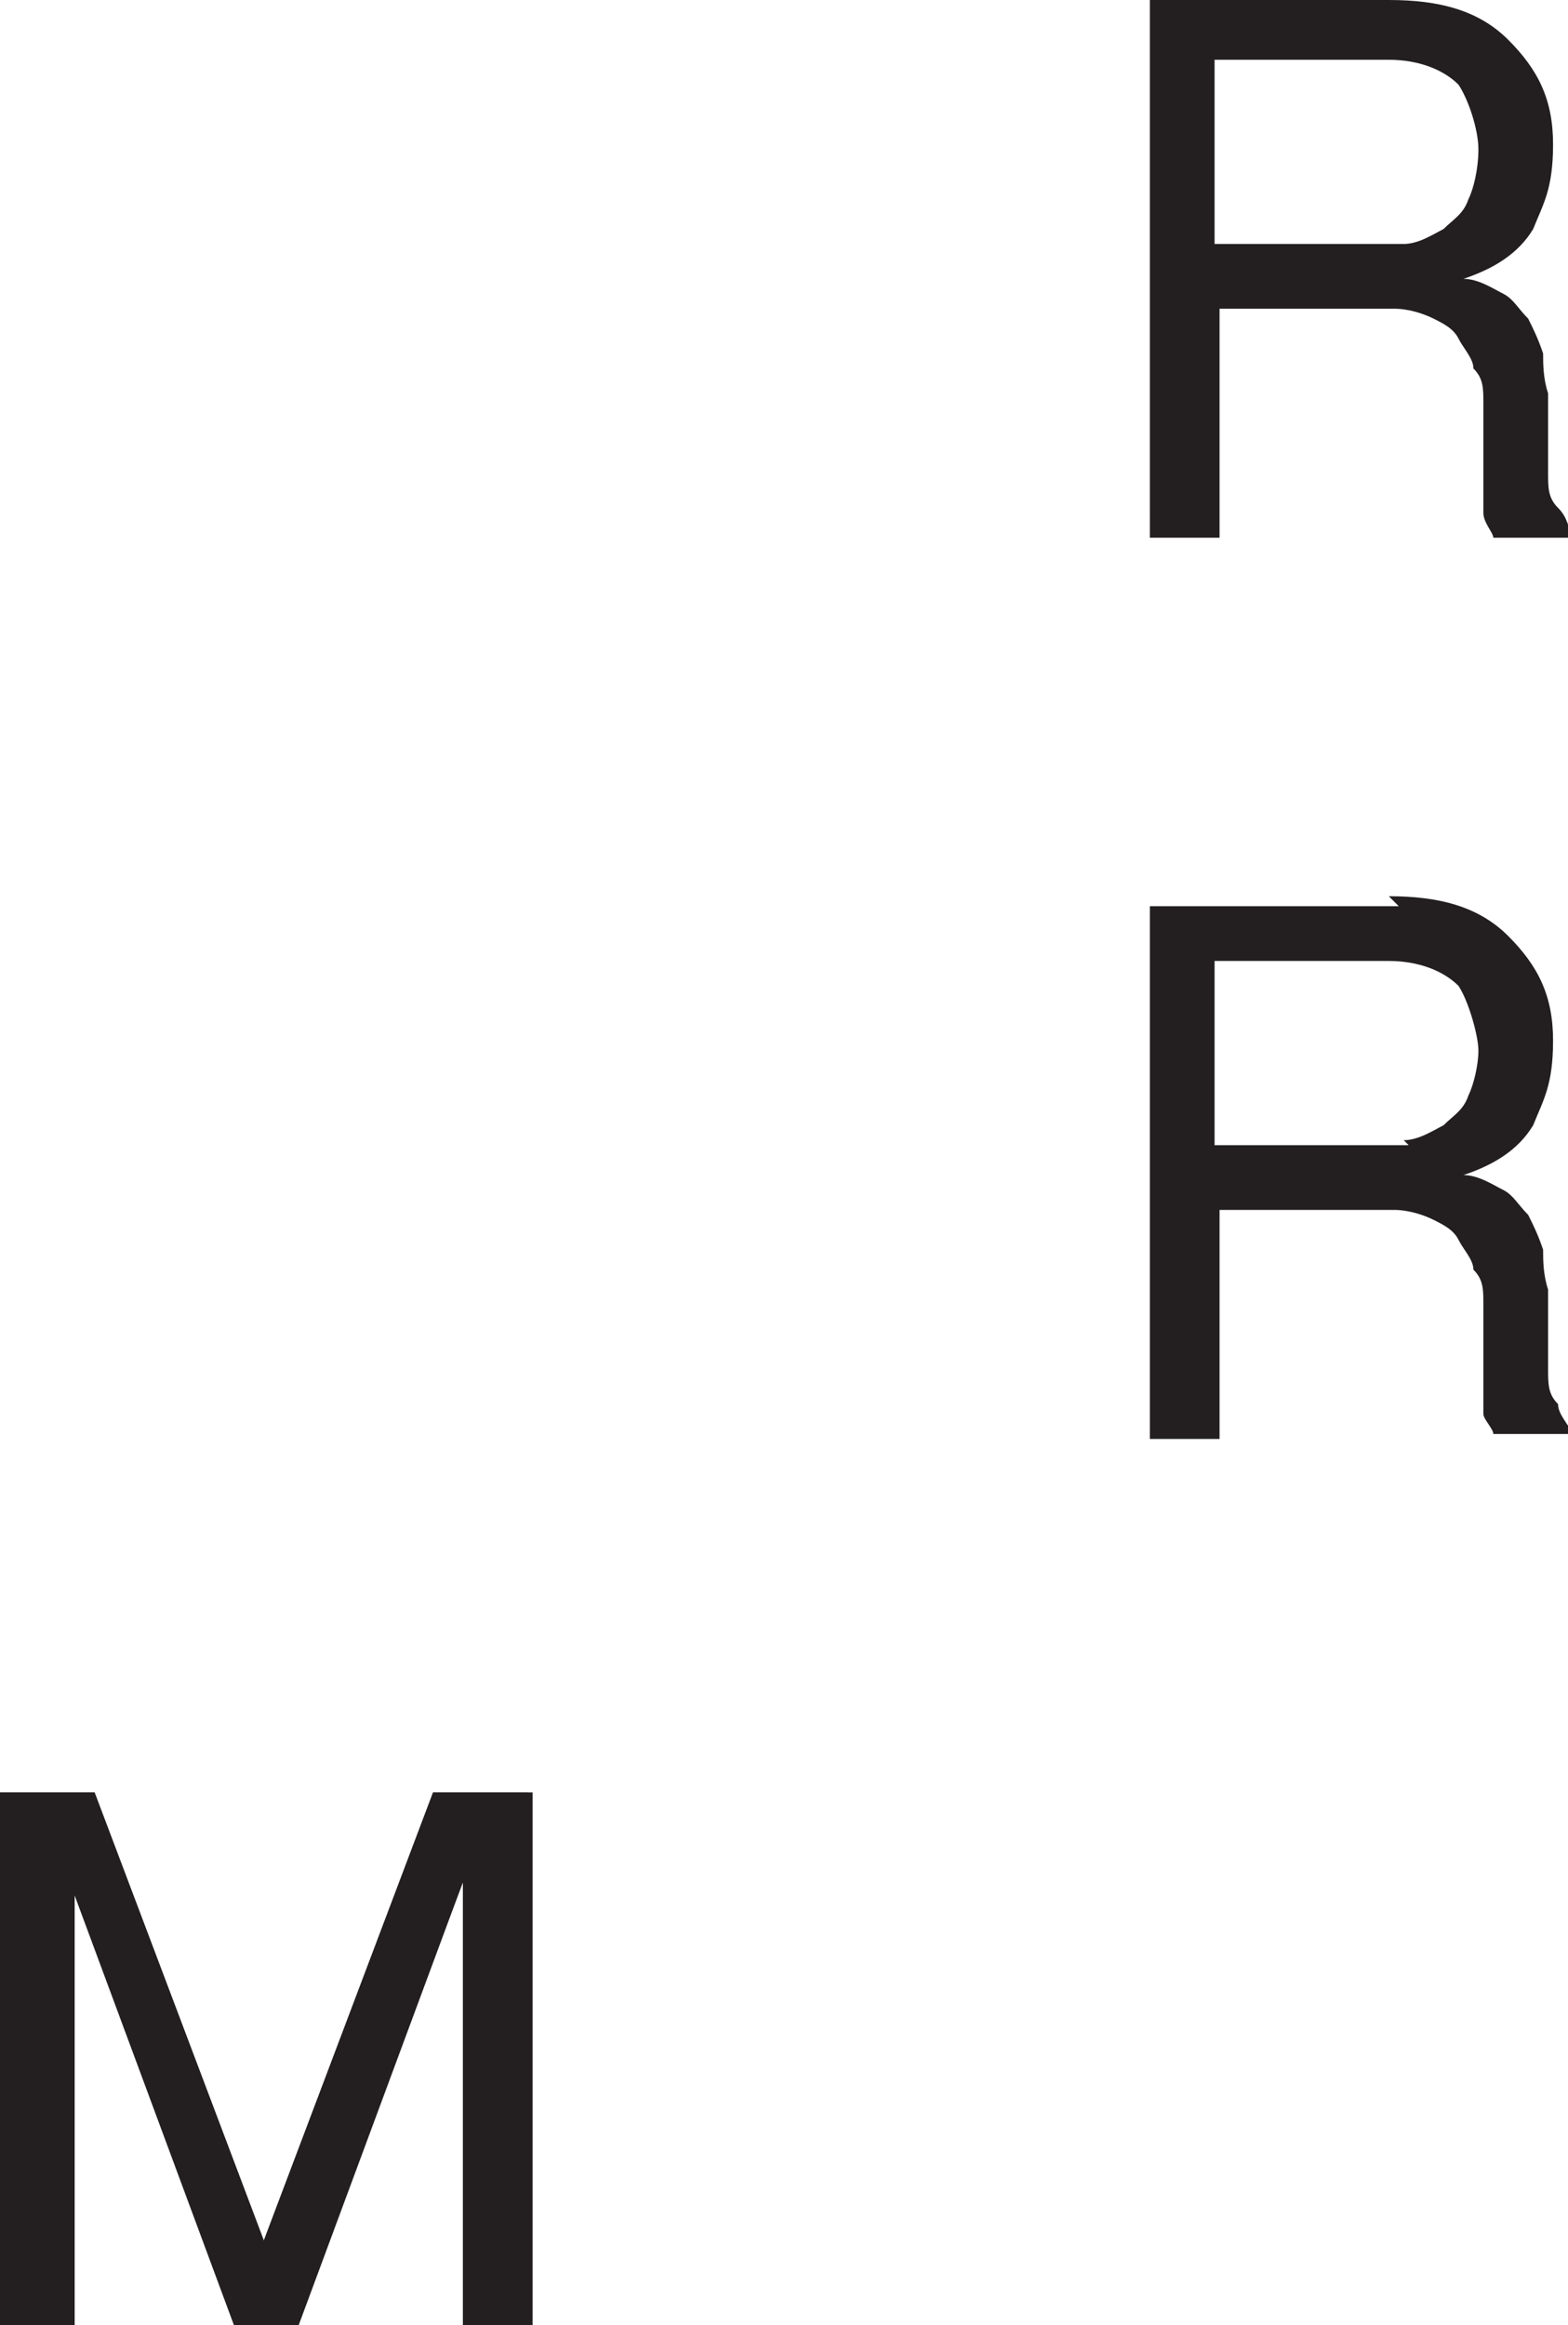 <svg viewBox="0 0 31.5 46.7" version="1.1" xmlns="http://www.w3.org/2000/svg" id="Capa_1">
  
  <defs>
    <style>
      .st0 {
        fill: #231f20;
      }
    </style>
  </defs>
  <polygon points="1.9 36 5.3 45 8.7 36 10.7 36 10.7 46.7 9.3 46.7 9.3 37.8 9.3 37.8 5.9 46.7 4.7 46.7 1.4 37.8 1.3 37.8 1.3 46.7 0 46.7 0 36 1.9 36" class="st0"></polygon>
  <path d="M28.2,22.9c.3,0,.6-.2.8-.3.2-.2.4-.3.5-.6.1-.2.2-.6.2-.9s-.2-1-.4-1.3c-.3-.3-.8-.5-1.4-.5h-3.5v3.7h3c.3,0,.6,0,.9,0M27.9,18c1,0,1.8.2,2.4.8s.9,1.2.9,2.1-.2,1.2-.4,1.7c-.3.5-.8.8-1.4,1h0c.3,0,.6.2.8.3s.3.3.5.5c.1.2.2.4.3.7,0,.2,0,.5.1.8,0,.3,0,.5,0,.8,0,.3,0,.5,0,.8s0,.5.2.7c0,.2.2.4.3.6h-1.6c0-.1-.2-.3-.2-.4,0-.2,0-.4,0-.6,0-.2,0-.5,0-.8,0-.3,0-.5,0-.8,0-.3,0-.5-.2-.7,0-.2-.2-.4-.3-.6-.1-.2-.3-.3-.5-.4s-.5-.2-.8-.2h-3.5v4.6h-1.4v-10.7h5Z" class="st0"></path>
  <path d="M28.2,4.9c.3,0,.6-.2.8-.3.2-.2.4-.3.5-.6.1-.2.2-.6.2-1s-.2-1-.4-1.3c-.3-.3-.8-.5-1.4-.5h-3.5v3.7h3c.3,0,.6,0,.9,0M27.9,0c1,0,1.8.2,2.4.8s.9,1.2.9,2.1-.2,1.2-.4,1.7c-.3.5-.8.8-1.4,1h0c.3,0,.6.2.8.3s.3.3.5.5c.1.2.2.4.3.7,0,.2,0,.5.1.8,0,.3,0,.5,0,.8,0,.3,0,.5,0,.8s0,.5.2.7.2.4.3.6h-1.6c0-.1-.2-.3-.2-.5,0-.2,0-.4,0-.6,0-.2,0-.5,0-.8,0-.3,0-.5,0-.8,0-.3,0-.5-.2-.7,0-.2-.2-.4-.3-.6-.1-.2-.3-.3-.5-.4-.2-.1-.5-.2-.8-.2h-3.5v4.6h-1.4V0h5Z" class="st0"></path>
  <path d="M1.9,36l3.4,9,3.4-9h1.9v10.7h-1.3v-8.9h0l-3.3,8.9h-1.2l-3.3-8.9h0v8.9H0v-10.7h1.9Z" class="st0"></path>
</svg>